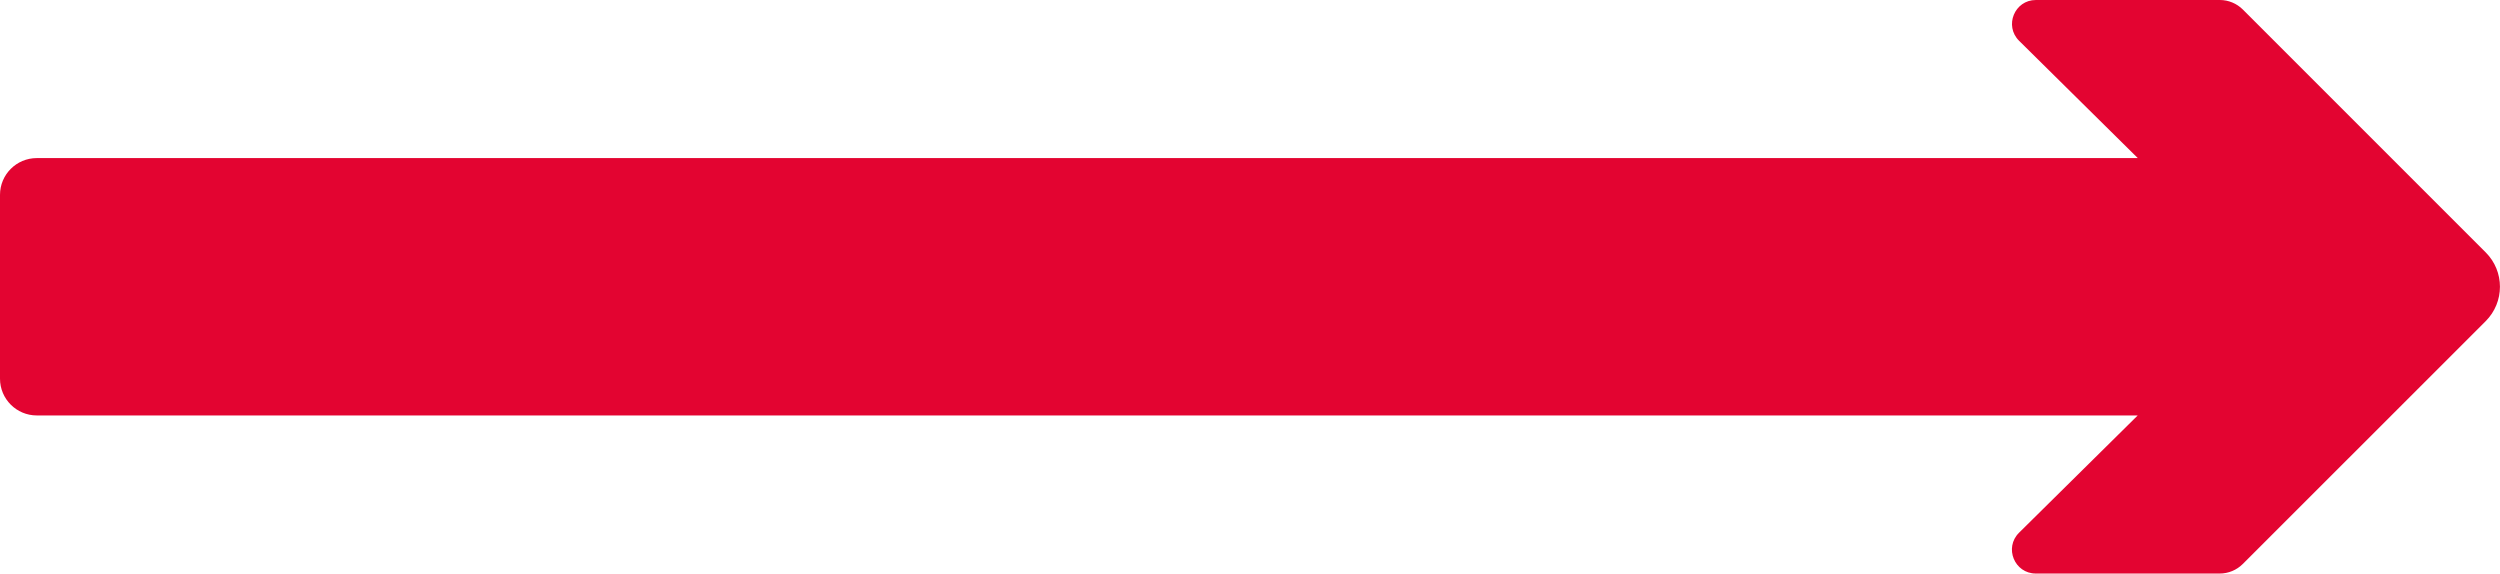 <?xml version="1.0" encoding="UTF-8"?> <svg xmlns="http://www.w3.org/2000/svg" id="objects" viewBox="0 0 340 78"><defs><style> .cls-1 { fill: #e30431; stroke-width: 0px; } </style></defs><path class="cls-1" d="m5,56.5h285.73l-16.14,15.95c-2.06,2.04-.62,5.55,2.28,5.55h25.02c1.17,0,2.3-.47,3.13-1.3l33.03-33.02c2.59-2.59,2.59-6.78,0-9.36L305.03,1.3c-.83-.83-1.96-1.3-3.13-1.3h-25.02c-2.9,0-4.34,3.51-2.28,5.55l16.14,15.95H5c-2.76,0-5,2.24-5,5v25c0,2.76,2.24,5,5,5Z"></path></svg> 